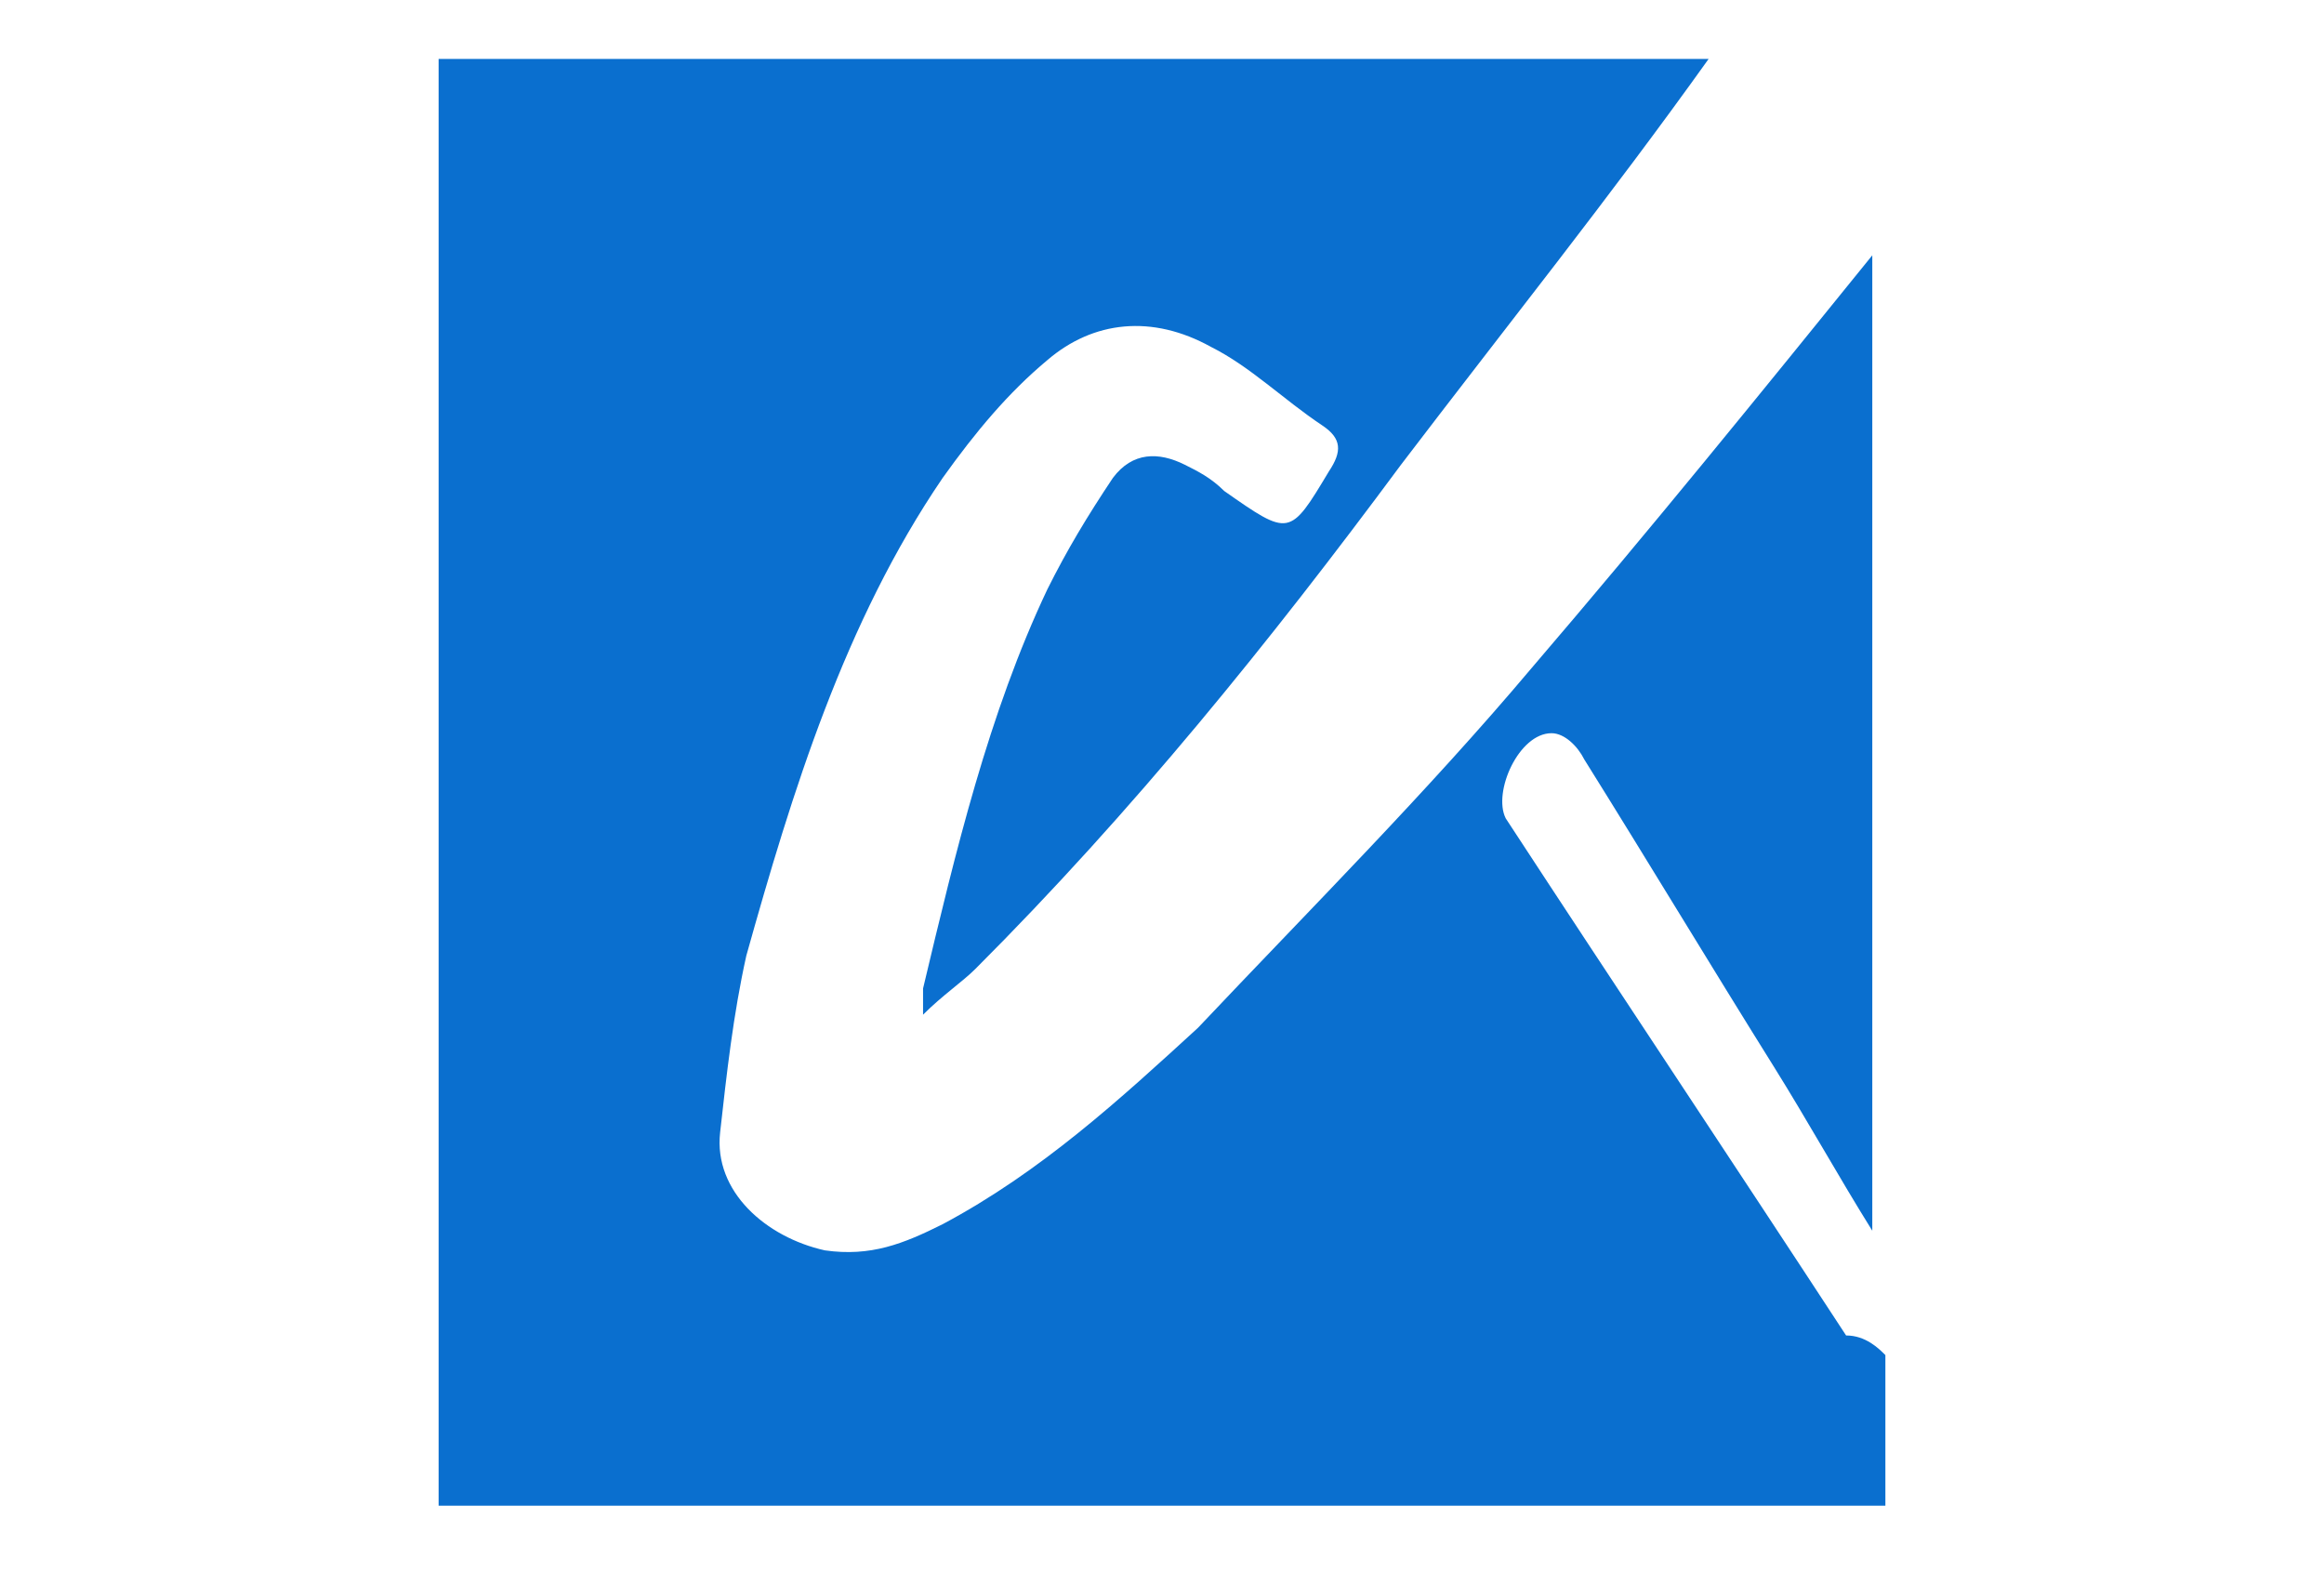 <?xml version="1.0" encoding="utf-8"?>
<!-- Generator: Adobe Illustrator 27.0.0, SVG Export Plug-In . SVG Version: 6.00 Build 0)  -->
<svg version="1.1" id="Layer_1" xmlns="http://www.w3.org/2000/svg" xmlns:xlink="http://www.w3.org/1999/xlink" x="0px" y="0px"
	 viewBox="0 0 35.5 24" style="enable-background:new 0 0 35.5 24;" xml:space="preserve">
<style type="text/css">
	.st0{fill:#0A6FCF;}
</style>
<g id="CocEcX">
	<path class="st0" d="M28.8,20.7V23H6.7c0-7.4,0-14.7,0-22.1c6.5,0,13,0,19.4,0C24.6,3,23,5,21.4,7.1c-2,2.7-4.1,5.3-6.5,7.7
		c-0.2,0.2-0.5,0.4-0.8,0.7c0-0.2,0-0.3,0-0.4c0.5-2.1,1-4.2,1.9-6.1c0.3-0.6,0.6-1.1,1-1.7c0.3-0.4,0.7-0.4,1.1-0.2
		c0.2,0.1,0.4,0.2,0.6,0.4c1,0.7,1,0.7,1.6-0.3c0.2-0.3,0.2-0.5-0.1-0.7c-0.6-0.4-1.1-0.9-1.7-1.2c-0.9-0.5-1.8-0.4-2.5,0.2
		c-0.6,0.5-1.1,1.1-1.6,1.8c-1.5,2.2-2.3,4.8-3,7.3c-0.2,0.9-0.3,1.8-0.4,2.7c-0.1,0.9,0.7,1.6,1.6,1.8c0.7,0.1,1.2-0.1,1.8-0.4
		c1.5-0.8,2.7-1.9,3.9-3c1.7-1.8,3.5-3.6,5.1-5.5c1.8-2.1,3.5-4.2,5.2-6.3v14.9c-0.5-0.8-1-1.7-1.5-2.5c-1-1.6-1.9-3.1-2.9-4.7
		c-0.1-0.2-0.3-0.4-0.5-0.4c-0.5,0-0.9,0.9-0.7,1.3c1.7,2.6,3.5,5.3,5.2,7.9C28.5,20.4,28.7,20.6,28.8,20.7L28.8,20.7z"/>
</g>
</svg>
